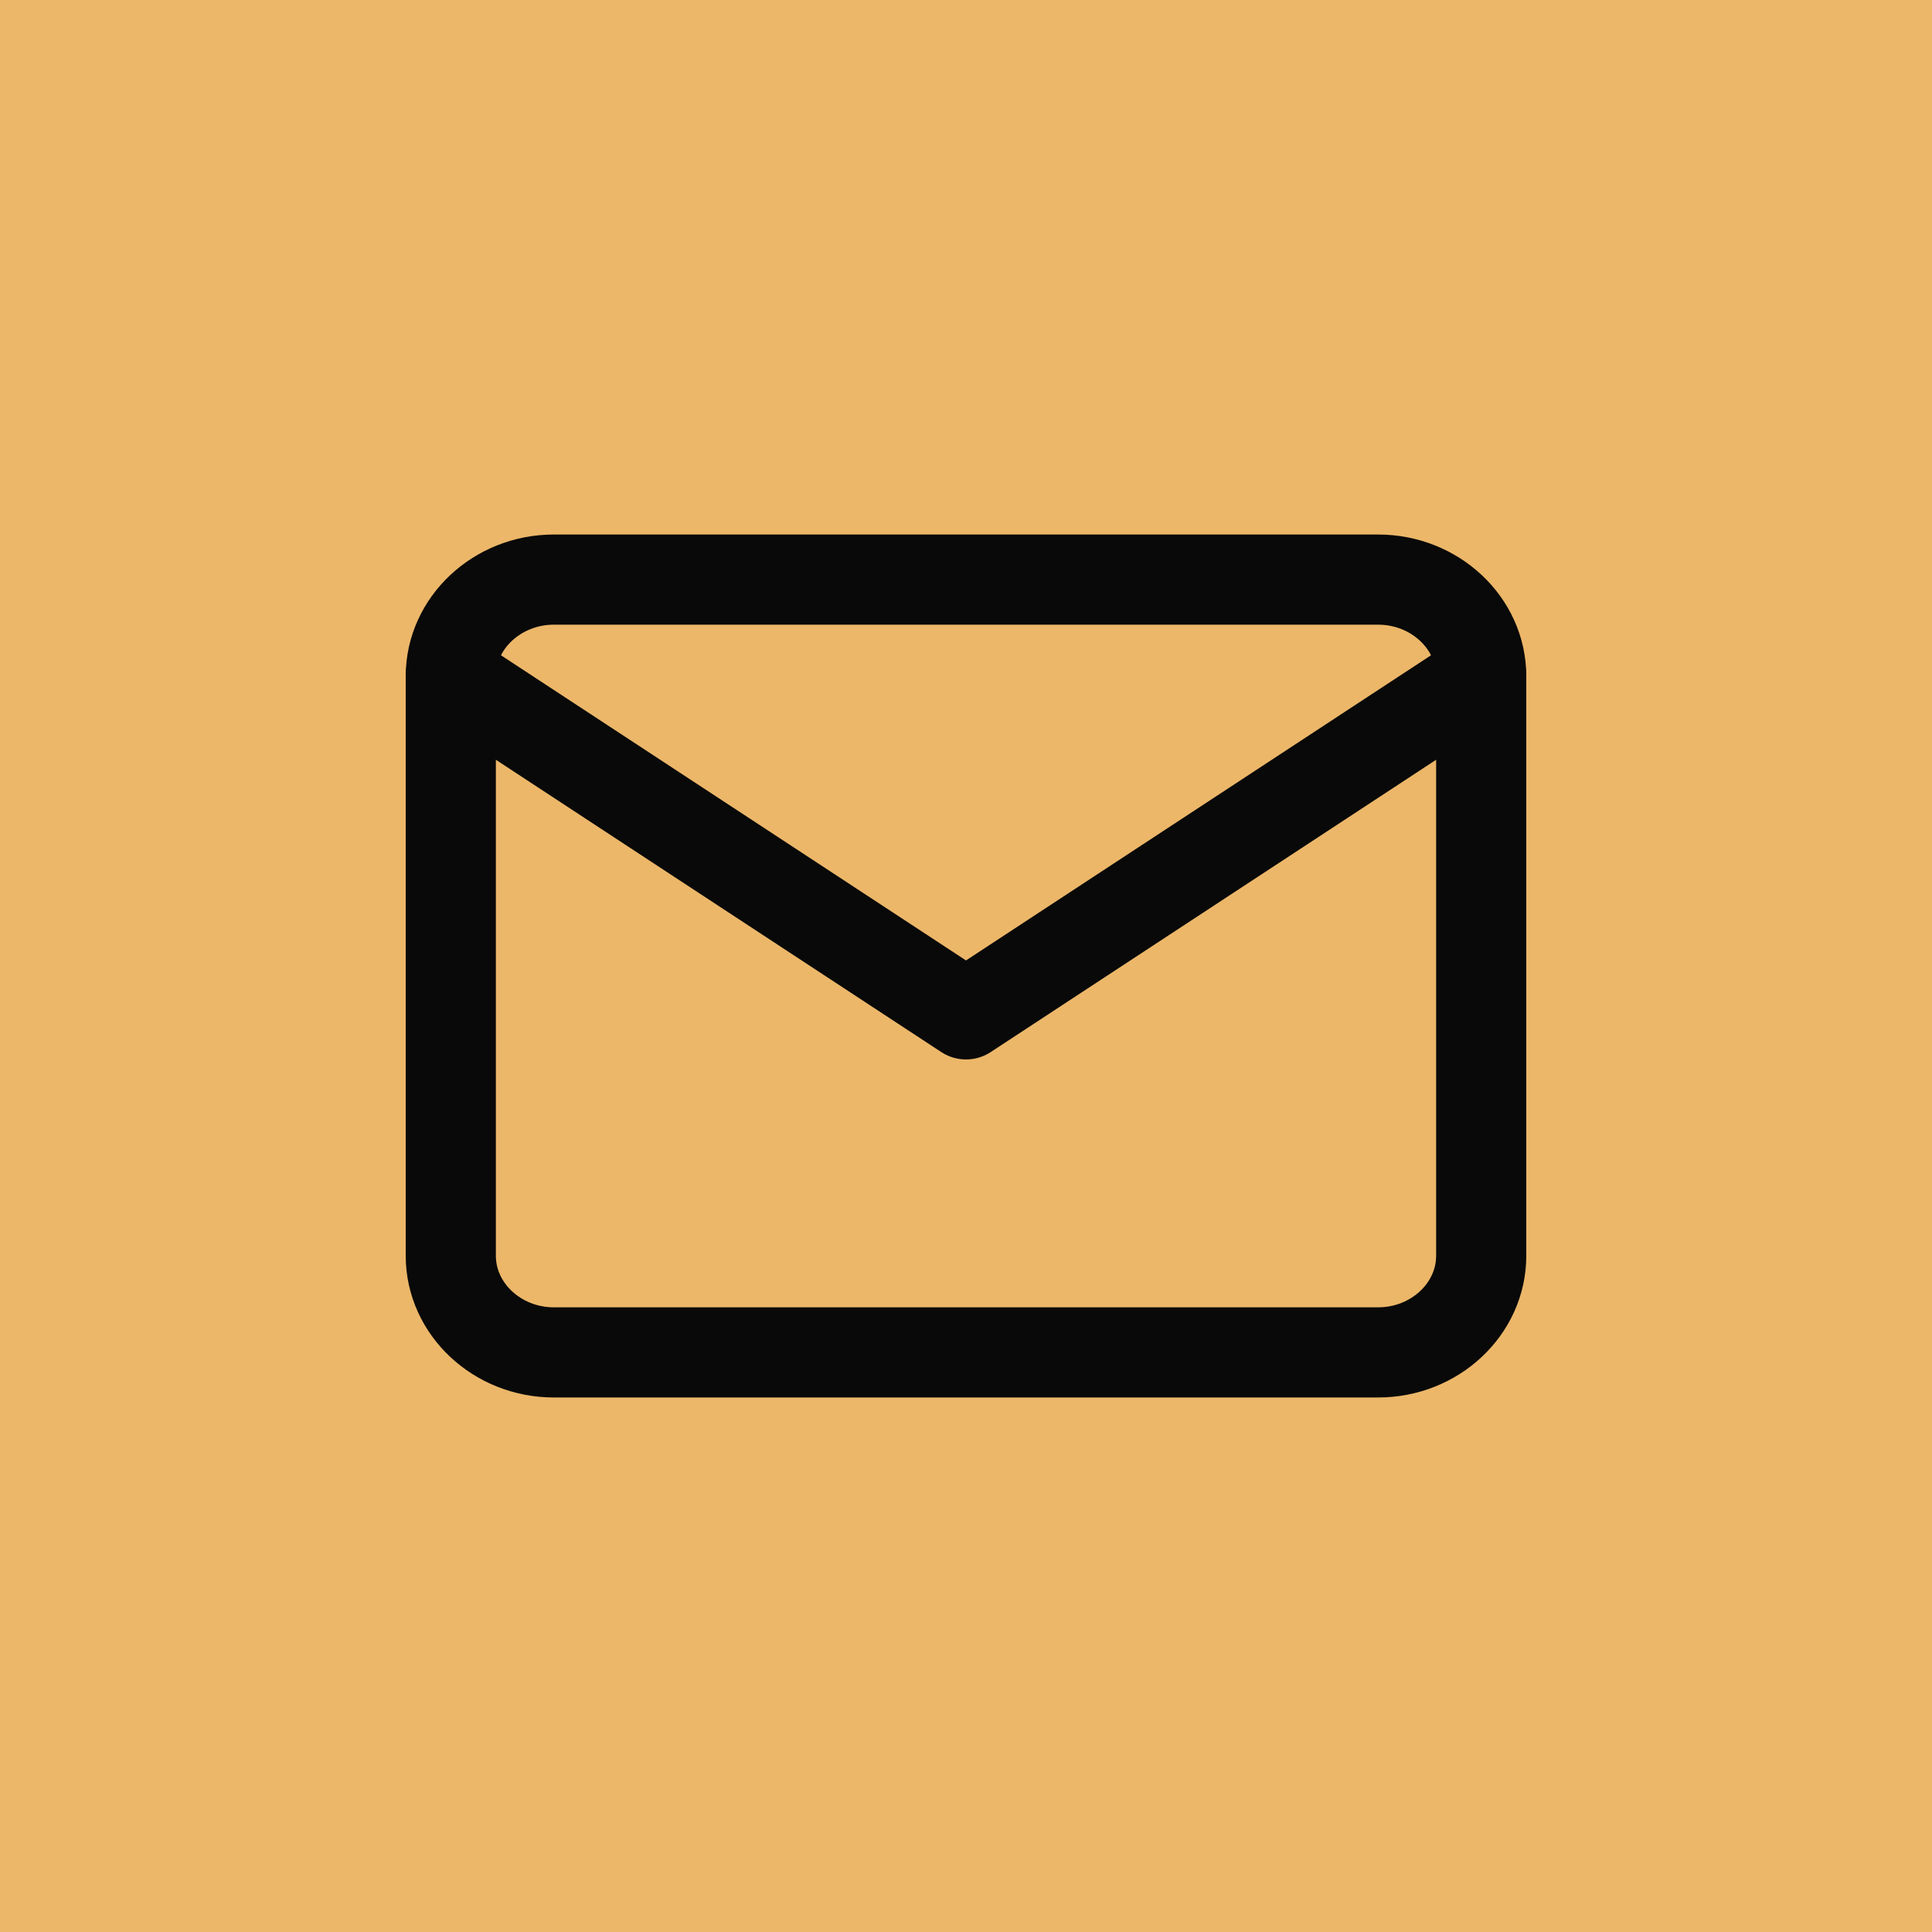 <?xml version="1.0" encoding="UTF-8"?> <svg xmlns="http://www.w3.org/2000/svg" width="30" height="30" viewBox="0 0 30 30" fill="none"><rect width="30" height="30" fill="#ECB769"></rect><path d="M8.6 9H21.4C22.28 9 23 9.675 23 10.5V19.5C23 20.325 22.28 21 21.4 21H8.6C7.72 21 7 20.325 7 19.5V10.5C7 9.675 7.72 9 8.6 9Z" stroke="#090909" stroke-width="1.4" stroke-linecap="round" stroke-linejoin="round"></path><path d="M23 10.501L15 15.751L7 10.501" stroke="#090909" stroke-width="1.4" stroke-linecap="round" stroke-linejoin="round"></path></svg> 
